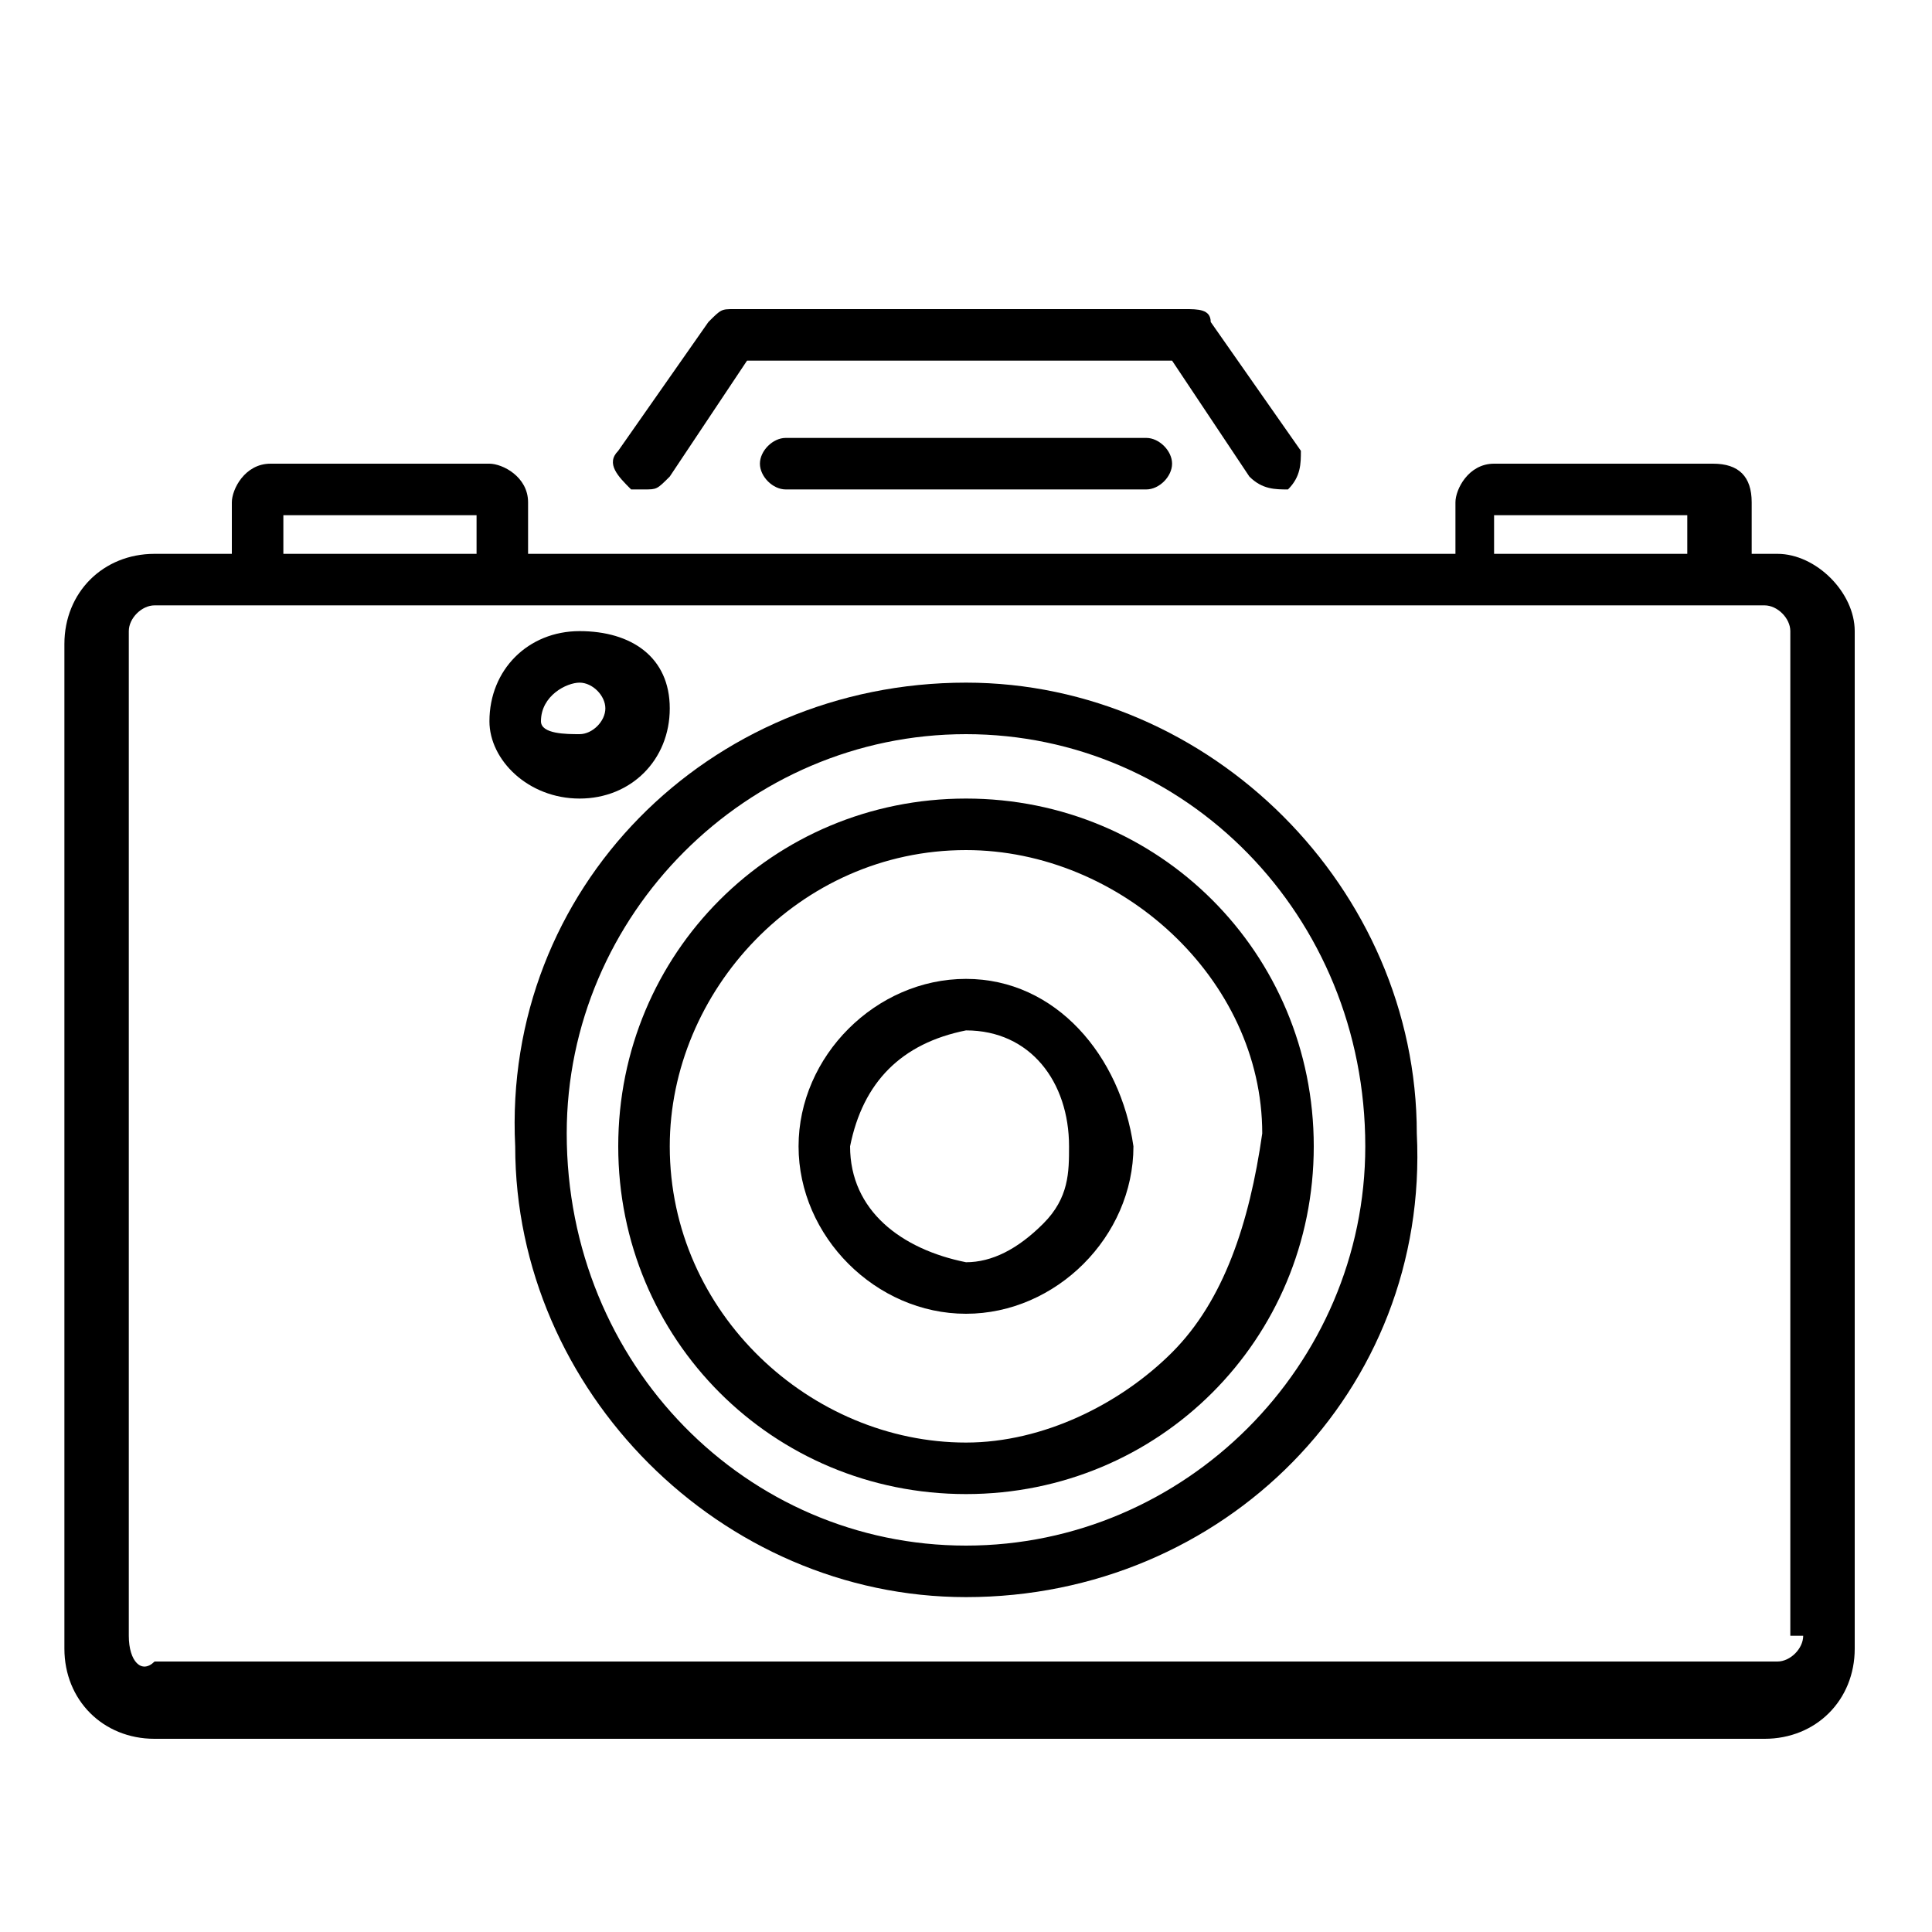 <?xml version="1.0" encoding="utf-8"?>
<!-- Generator: Adobe Illustrator 27.0.1, SVG Export Plug-In . SVG Version: 6.00 Build 0)  -->
<svg version="1.1" id="Layer_1" xmlns="http://www.w3.org/2000/svg" xmlns:xlink="http://www.w3.org/1999/xlink" x="0px" y="0px"
	 viewBox="0 0 15 15" style="enable-background:new 0 0 15 15;" xml:space="preserve">
<path d="M4.5,6.2c0.4,0,0.7-0.3,0.7-0.7S4.9,4.9,4.5,4.9c-0.4,0-0.7,0.3-0.7,0.7C3.8,5.9,4.1,6.2,4.5,6.2z M4.5,5.3
	c0.1,0,0.2,0.1,0.2,0.2c0,0.1-0.1,0.2-0.2,0.2S4.2,5.7,4.2,5.6C4.2,5.4,4.4,5.3,4.5,5.3L4.5,5.3L4.5,5.3z"/>
<path d="M7.5,5.3c-2,0-3.6,1.6-3.5,3.6c0,1.9,1.6,3.5,3.5,3.5h0c2,0,3.6-1.6,3.5-3.6C11,6.9,9.4,5.3,7.5,5.3L7.5,5.3z M7.5,12
	L7.5,12c-1.7,0-3.1-1.4-3.1-3.2c0-1.7,1.4-3.1,3.1-3.1h0c1.7,0,3.1,1.4,3.1,3.2C10.6,10.6,9.2,12,7.5,12z"/>
<path d="M7.5,6.2L7.5,6.2C6,6.2,4.8,7.4,4.8,8.9s1.2,2.7,2.7,2.7h0c1.5,0,2.7-1.2,2.7-2.7C10.2,7.4,9,6.2,7.5,6.2L7.5,6.2z
	 M9.1,10.5c-0.4,0.4-1,0.7-1.6,0.7h0c-1.2,0-2.3-1-2.3-2.3c0-1.2,1-2.3,2.3-2.3h0c1.2,0,2.3,1,2.3,2.2C9.7,9.5,9.5,10.1,9.1,10.5z"
	/>
<path d="M7.5,7.6L7.5,7.6c-0.7,0-1.3,0.6-1.3,1.3c0,0.7,0.6,1.3,1.3,1.3h0c0.7,0,1.3-0.6,1.3-1.3C8.7,8.2,8.2,7.6,7.5,7.6L7.5,7.6z
	 M8.1,9.5C7.9,9.7,7.7,9.8,7.5,9.8h0C7,9.7,6.6,9.4,6.6,8.9C6.7,8.4,7,8.1,7.5,8h0C8,8,8.3,8.4,8.3,8.9C8.3,9.1,8.3,9.3,8.1,9.5
	L8.1,9.5z"/>
<path d="M13.8,4.3h-0.2V3.9c0-0.2-0.1-0.3-0.3-0.3h-1.7c-0.2,0-0.3,0.2-0.3,0.3v0.4H4.1V3.9c0-0.2-0.2-0.3-0.3-0.3H2.1
	c-0.2,0-0.3,0.2-0.3,0.3v0.4H1.2c-0.4,0-0.7,0.3-0.7,0.7v7.8c0,0.4,0.3,0.7,0.7,0.7h12.5c0.4,0,0.7-0.3,0.7-0.7V4.9
	C14.4,4.6,14.1,4.3,13.8,4.3z M11.6,4h1.5v0.3h-1.5V4z M2.2,4h1.5v0.3H2.2L2.2,4z M14,12.7c0,0.1-0.1,0.2-0.2,0.2H1.2
	C1.1,13,1,12.9,1,12.7V4.9c0-0.1,0.1-0.2,0.2-0.2h12.5c0.1,0,0.2,0.1,0.2,0.2V12.7z"/>
<path d="M5,3.8c0.1,0,0.1,0,0.2-0.1l0.6-0.9h3.3l0.6,0.9c0.1,0.1,0.2,0.1,0.3,0.1c0.1-0.1,0.1-0.2,0.1-0.3l-0.7-1
	c0-0.1-0.1-0.1-0.2-0.1H5.7c-0.1,0-0.1,0-0.2,0.1l-0.7,1c-0.1,0.1,0,0.2,0.1,0.3C4.9,3.8,5,3.8,5,3.8L5,3.8z"/>
<path d="M6.1,3.4C6,3.4,5.9,3.5,5.9,3.6S6,3.8,6.1,3.8h2.8c0.1,0,0.2-0.1,0.2-0.2S9,3.4,8.9,3.4l0,0H6.1z"/>
</svg>
